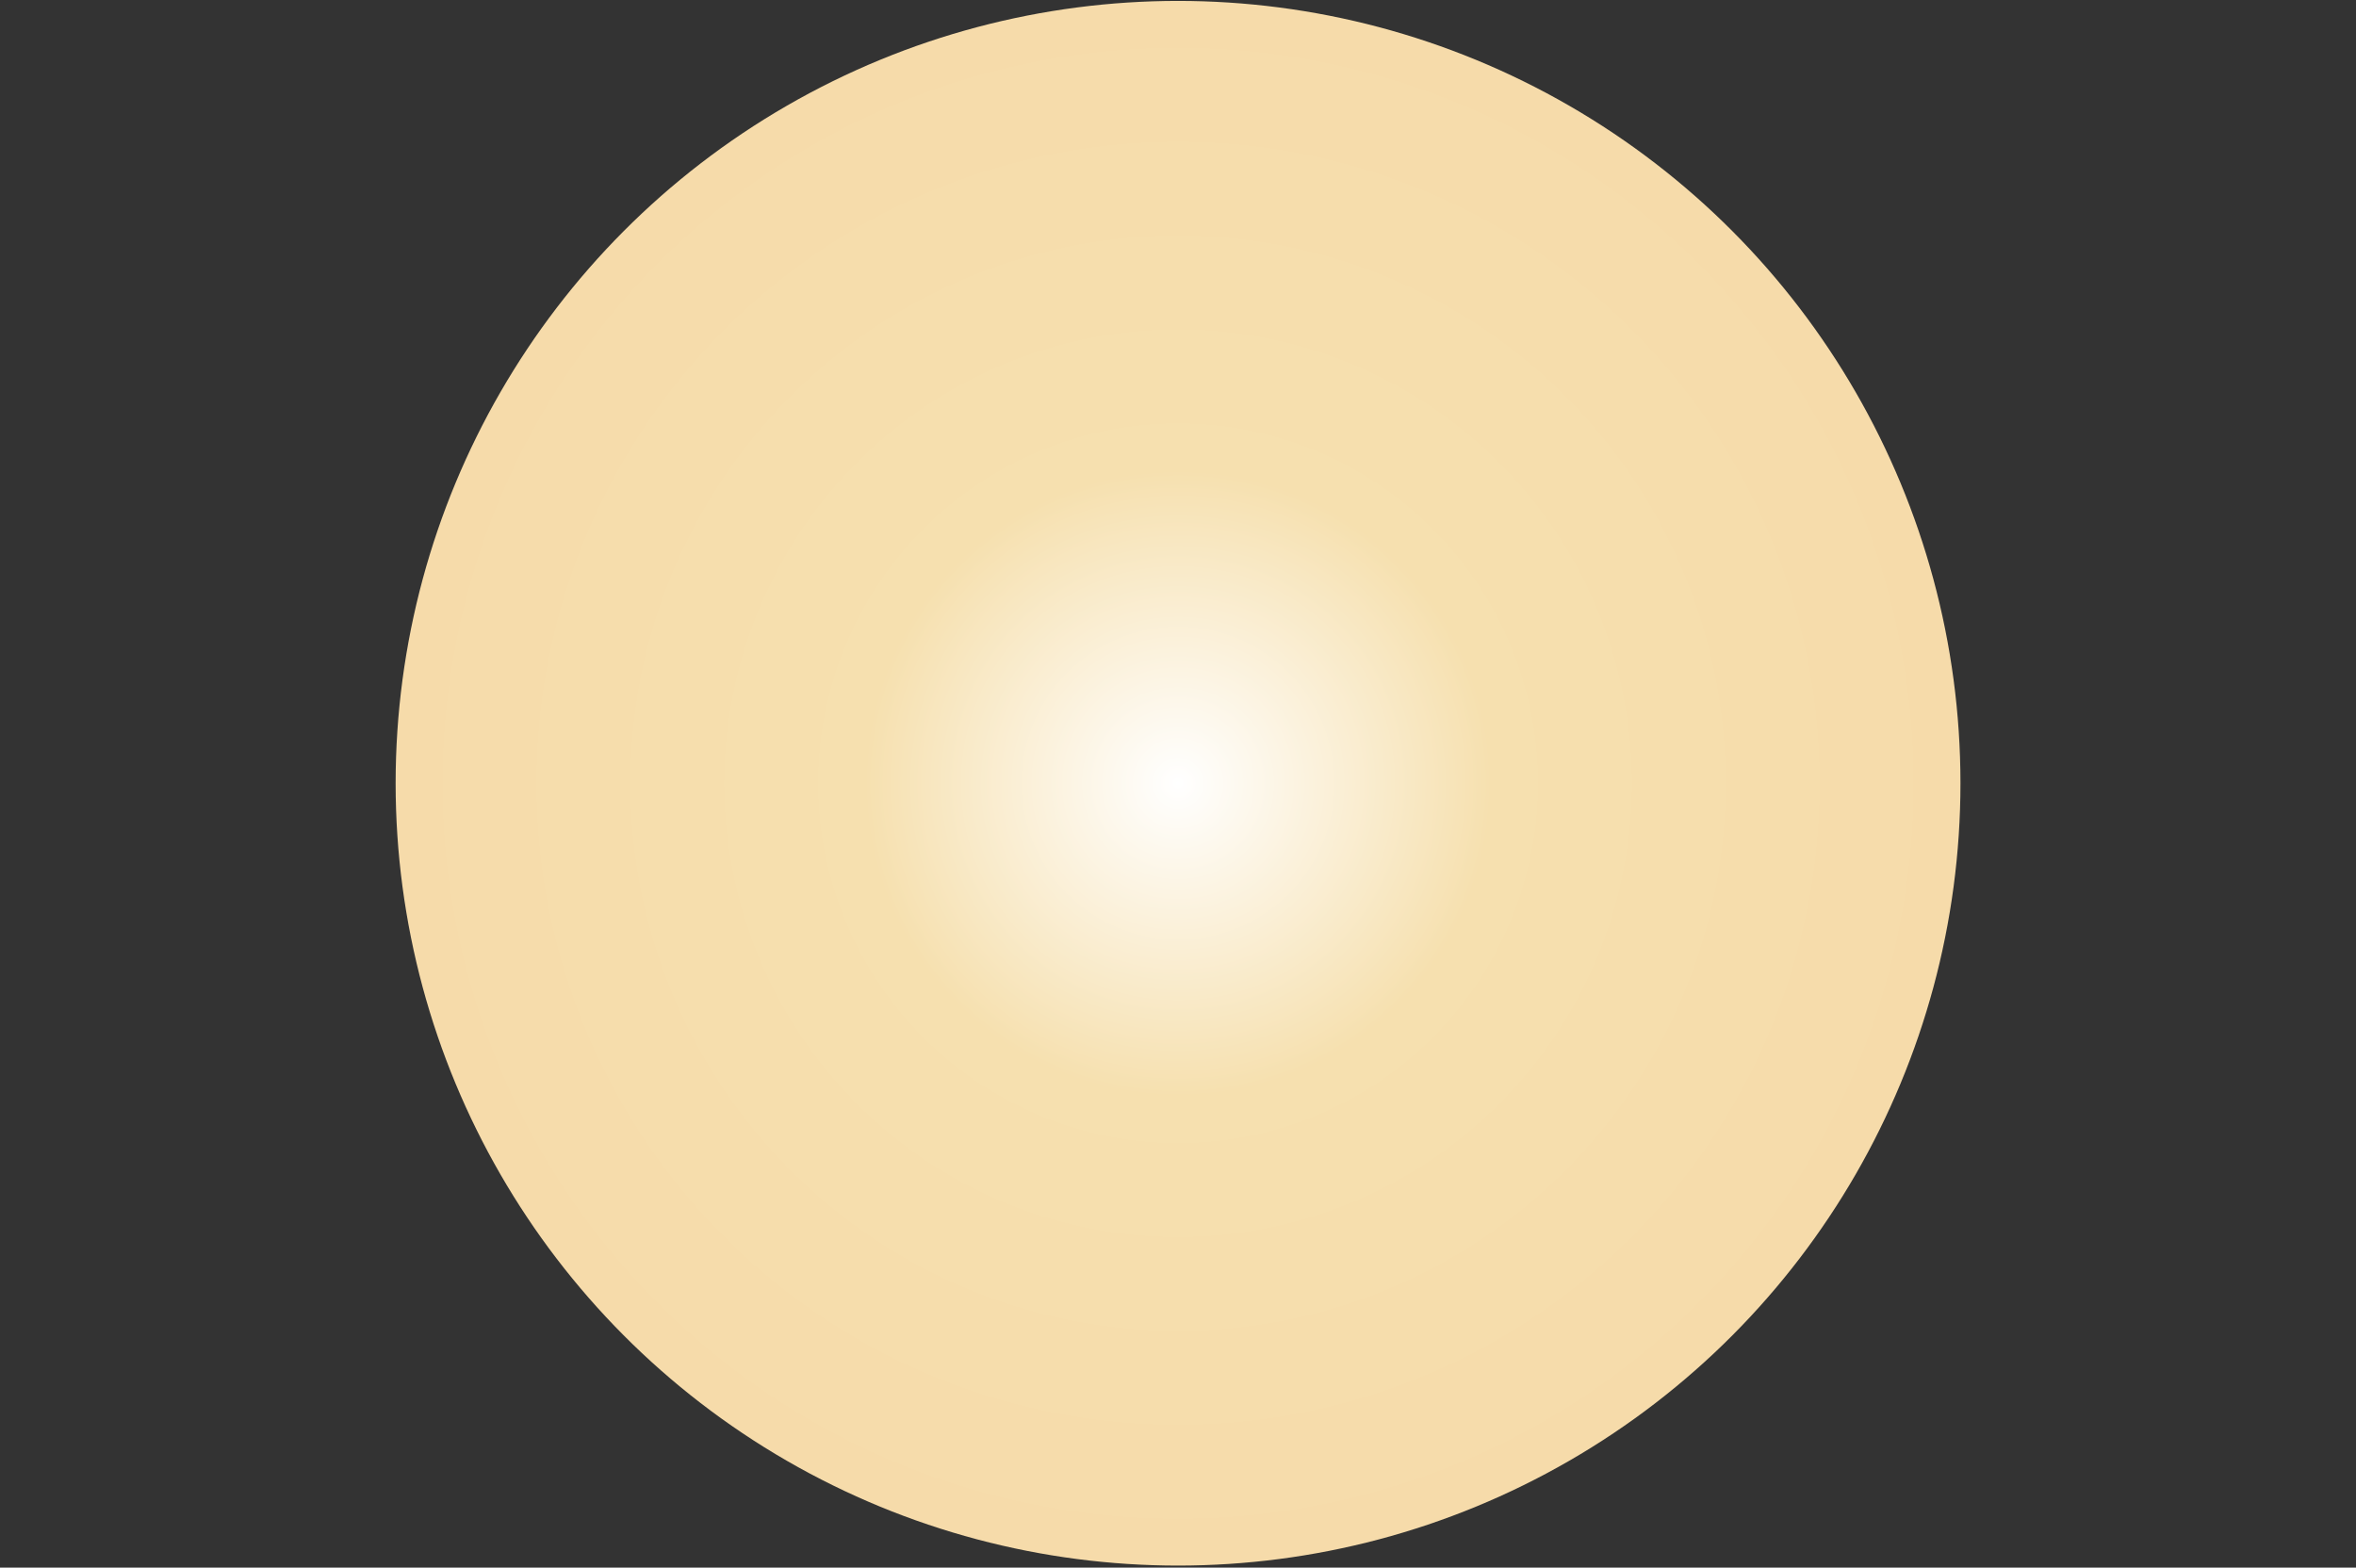 <?xml version="1.0" encoding="UTF-8"?>
<svg xmlns="http://www.w3.org/2000/svg" xmlns:xlink="http://www.w3.org/1999/xlink" id="Layer_1" data-name="Layer 1" viewBox="0 0 138.937 92.456">
  <rect x="0" y="0" width="138.937" height="92.456" fill="#333333" stroke="none"/>
  <defs>
    <style>
      .cls-1 {
        fill: none;
      }

      .cls-2 {
        fill: url(#radial-gradient);
      }
    </style>
    <radialGradient id="radial-gradient" cx="69.471" cy="253.494" fx="69.471" fy="253.494" r="46.14" gradientTransform="translate(0 -207.3)" gradientUnits="userSpaceOnUse">
      <stop offset="0" stop-color="#fff"></stop>
      <stop offset=".4" stop-color="#f6e0af"></stop>
      <stop offset="1" stop-color="#f6dbaa"></stop>
    </radialGradient>
  </defs>
  <circle class="cls-2" cx="69.471" cy="46.194" r="46.14"></circle>
  <rect class="cls-1" width="138.937" height="92.456"></rect>
</svg>
